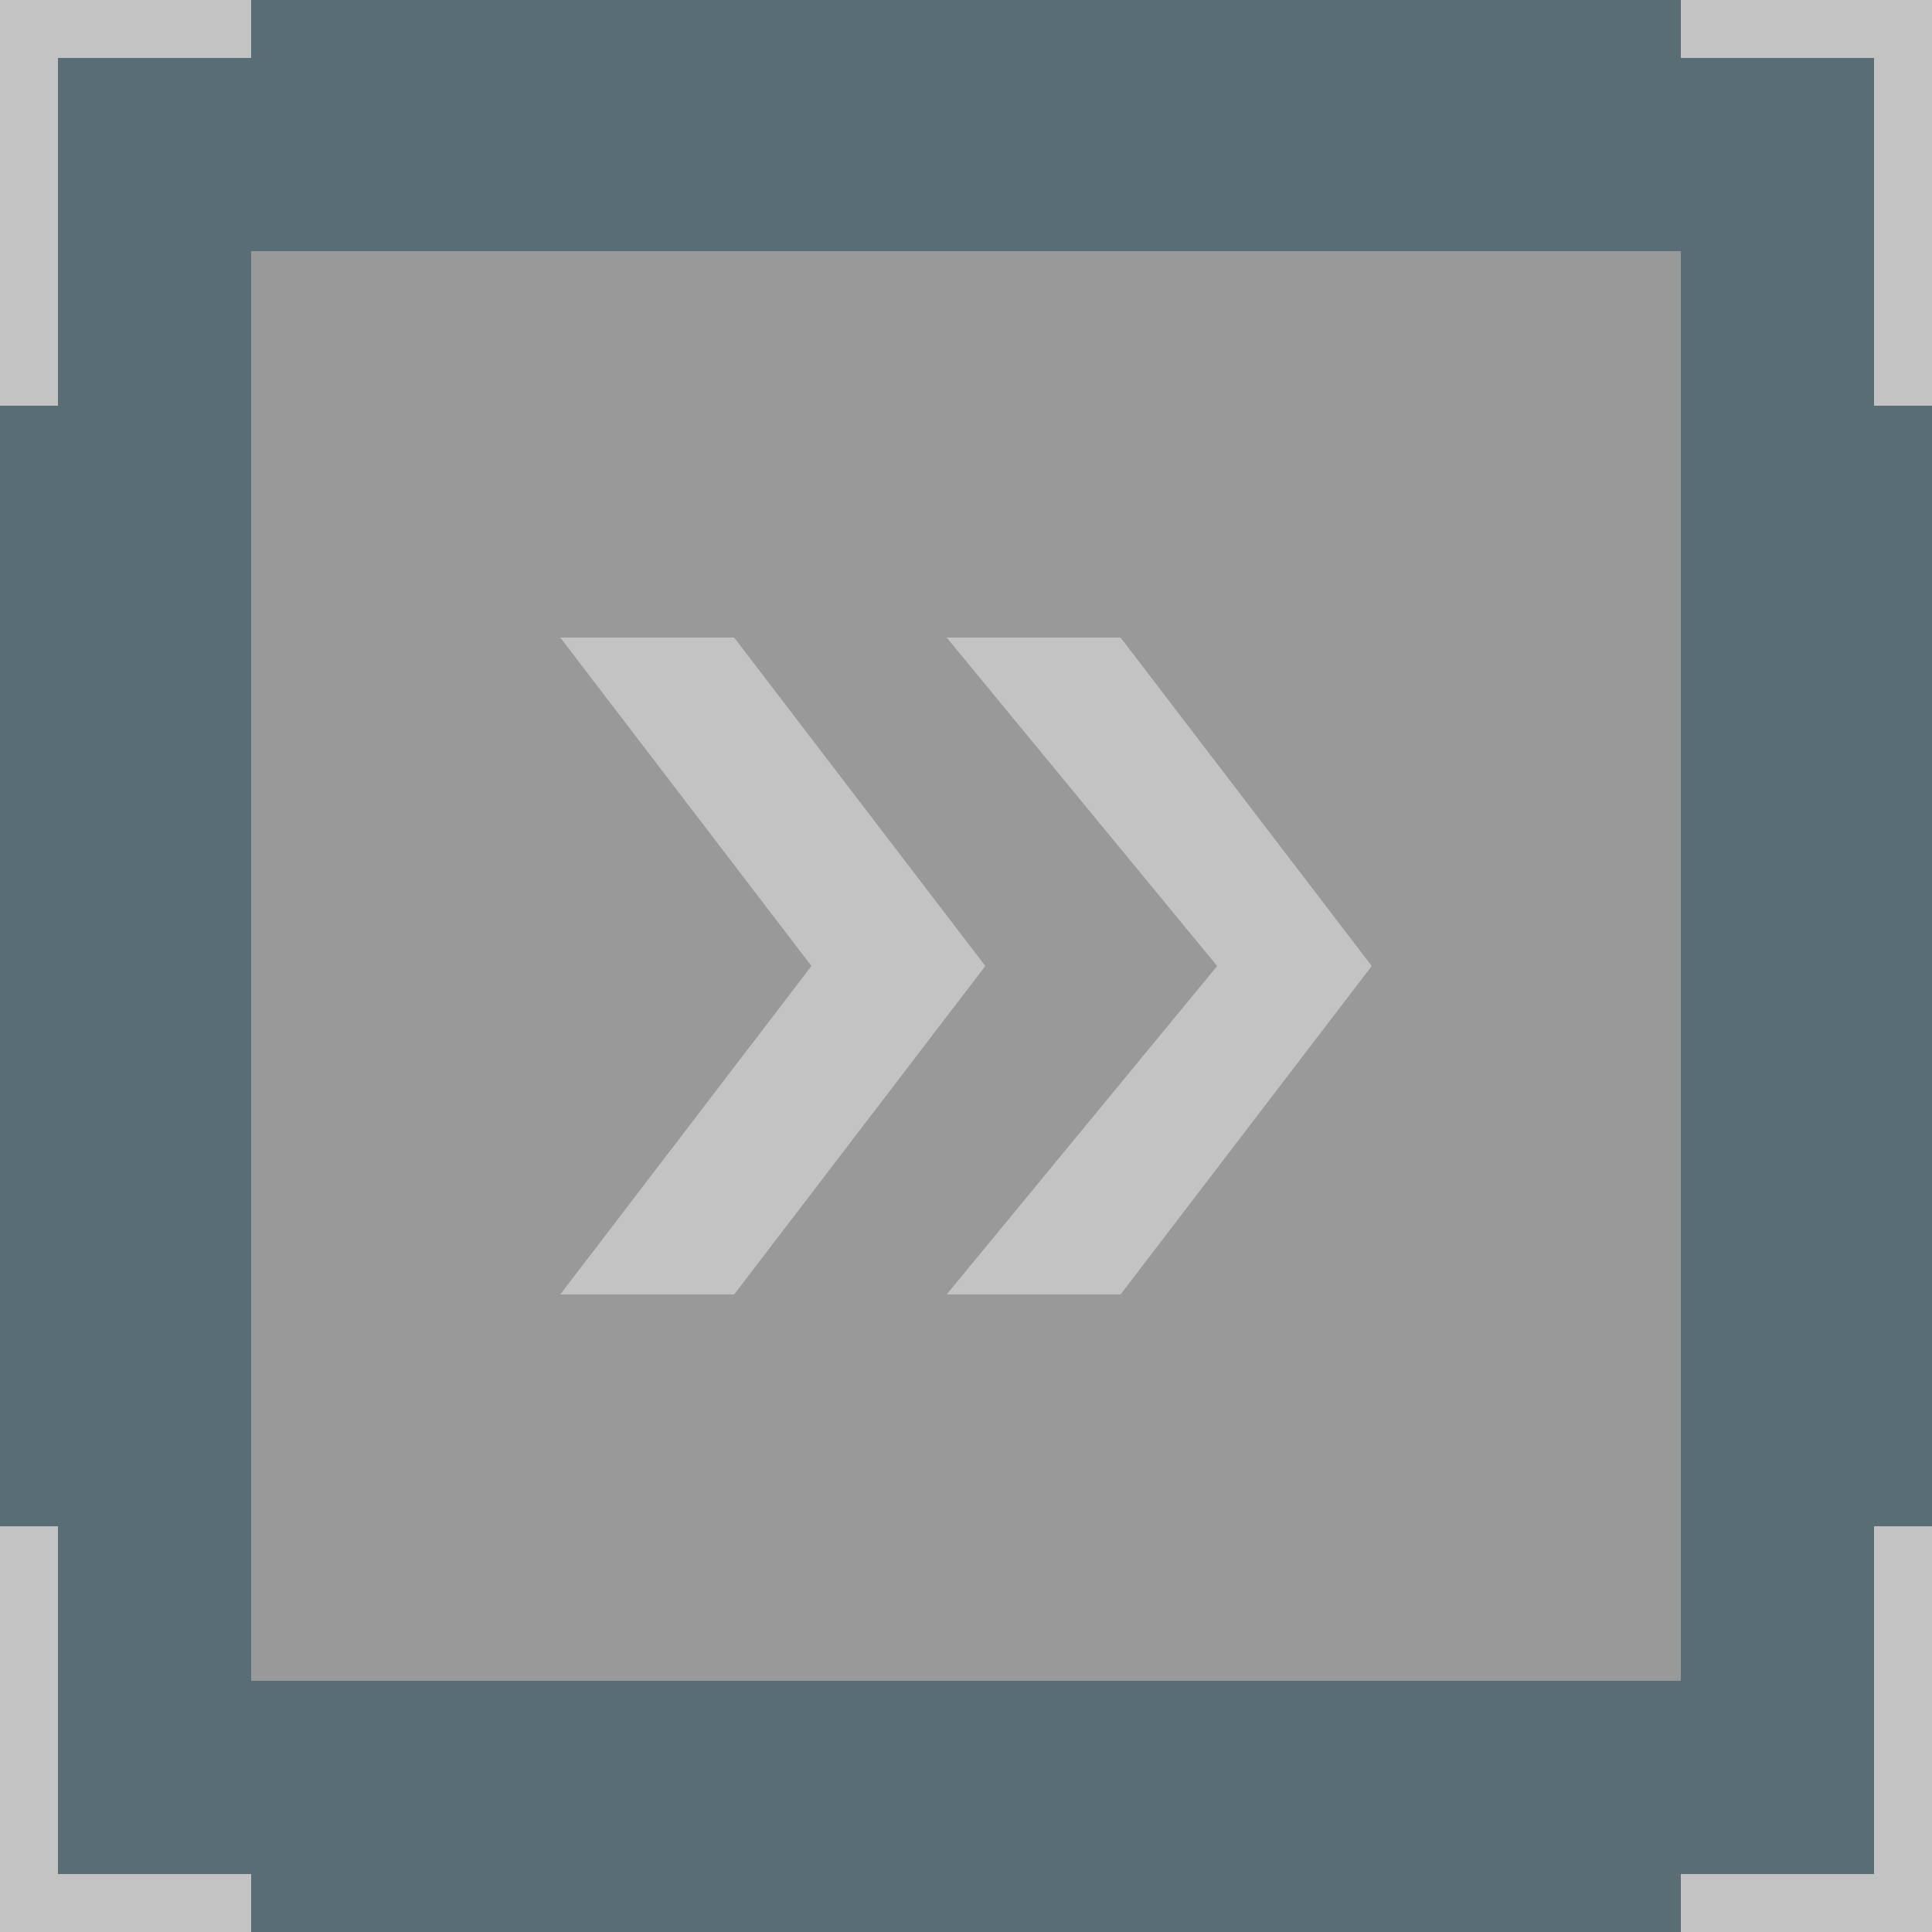 <?xml version="1.0" encoding="UTF-8" standalone="no"?>
<!-- Creator: CorelDRAW X7 -->

<svg
   xmlns:dc="http://purl.org/dc/elements/1.1/"
   xmlns:cc="http://creativecommons.org/ns#"
   xmlns:rdf="http://www.w3.org/1999/02/22-rdf-syntax-ns#"
   xmlns:svg="http://www.w3.org/2000/svg"
   xmlns="http://www.w3.org/2000/svg"
   xmlns:sodipodi="http://sodipodi.sourceforge.net/DTD/sodipodi-0.dtd"
   xmlns:inkscape="http://www.inkscape.org/namespaces/inkscape"
   xml:space="preserve"
   width="21.167mm"
   height="21.167mm"
   version="1.1"
   style="shape-rendering:geometricPrecision; text-rendering:geometricPrecision; image-rendering:optimizeQuality; fill-rule:evenodd; clip-rule:evenodd"
   viewBox="0 0 100 100"
   id="svg5960"
   inkscape:version="0.48.3.1 r9886"
   sodipodi:docname="17.svg"><sodipodi:namedview
   pagecolor="#ffffff"
   bordercolor="#666666"
   borderopacity="1"
   objecttolerance="10"
   gridtolerance="10"
   guidetolerance="10"
   inkscape:pageopacity="0"
   inkscape:pageshadow="2"
   inkscape:window-width="1920"
   inkscape:window-height="1017"
   id="namedview6024"
   showgrid="false"
   inkscape:zoom="6.2933231"
   inkscape:cx="55.937167"
   inkscape:cy="33.822339"
   inkscape:window-x="-8"
   inkscape:window-y="-8"
   inkscape:window-maximized="1"
   inkscape:current-layer="svg5960" />
 <defs
   id="defs5962">
  <style
   type="text/css"
   id="style5964">
   
    .fil0 {fill:#596E74;fill-rule:nonzero}
    .fil2 {fill:#999999;fill-rule:nonzero}
    .fil1 {fill:#C3C3C3;fill-rule:nonzero}
   
  </style>
 
  
  
  
  
  
 </defs>
 <g
   id="shape"
   inkscape:label="#g6081"><g
     id="_2213574910784">
   <polygon
   class="fil0"
   points="0,0 100,0 100,100 0,100 "
   id="polygon5969"
   style="fill:#596e74;fill-rule:nonzero" />
  </g></g><g
   id="light"
   inkscape:label="#g6058"><g
     id="_2213574911200">
   <g
   id="g5972">
    <g
   id="g5974">
     <polygon
   class="fil1"
   points="0,0 13,0 13,3 0,3 "
   id="polygon5976"
   style="fill:#c3c3c3;fill-rule:nonzero" />
    </g>
    <g
   id="g5978">
     <polygon
   class="fil1"
   points="3,3 3,21 0,21 0,3 "
   id="polygon5980"
   style="fill:#c3c3c3;fill-rule:nonzero" />
    </g>
   </g>
   <g
   id="g5982">
    <g
   id="g5984">
     <polygon
   class="fil1"
   points="0,100 13,100 13,97 0,97 "
   id="polygon5986"
   style="fill:#c3c3c3;fill-rule:nonzero" />
    </g>
    <g
   id="g5988">
     <polygon
   class="fil1"
   points="3,97 3,79 0,79 0,97 "
   id="polygon5990"
   style="fill:#c3c3c3;fill-rule:nonzero" />
    </g>
   </g>
   <g
   id="g5992">
    <g
   id="g5994">
     <polygon
   class="fil1"
   points="100,0 87,0 87,3 100,3 "
   id="polygon5996"
   style="fill:#c3c3c3;fill-rule:nonzero" />
    </g>
    <g
   id="g5998">
     <polygon
   class="fil1"
   points="97,3 97,21 100,21 100,3 "
   id="polygon6000"
   style="fill:#c3c3c3;fill-rule:nonzero" />
    </g>
   </g>
   <g
   id="g6002">
    <g
   id="g6004">
     <polygon
   class="fil1"
   points="100,100 87,100 87,97 100,97 "
   id="polygon6006"
   style="fill:#c3c3c3;fill-rule:nonzero" />
    </g>
    <g
   id="g6008">
     <polygon
   class="fil1"
   points="97,97 97,79 100,79 100,97 "
   id="polygon6010"
   style="fill:#c3c3c3;fill-rule:nonzero" />
    </g>
   </g>
  </g></g><g
   id="hlight"
   inkscape:label="#g6085"><g
     id="_2213574912640">
   <polygon
   class="fil2"
   points="13,13 87,13 87,87 13,87 "
   id="polygon6013"
   style="fill:#999999;fill-rule:nonzero" />
  </g></g><g
   id="dark"
   inkscape:label="#g6089"><g
     id="_2213574913280">
   <g
   id="g6016">
    <polygon
   class="fil1"
   points="49,33 58,33 71,50 58,67 49,67 63,50 "
   id="polygon6018"
   style="fill:#c3c3c3;fill-rule:nonzero" />
   </g>
   <g
   id="g6020">
    <polygon
   class="fil1"
   points="29,33 38,33 51,50 38,67 29,67 42,50 "
   id="polygon6022"
   style="fill:#c3c3c3;fill-rule:nonzero" />
   </g>
  </g></g>
</svg>
